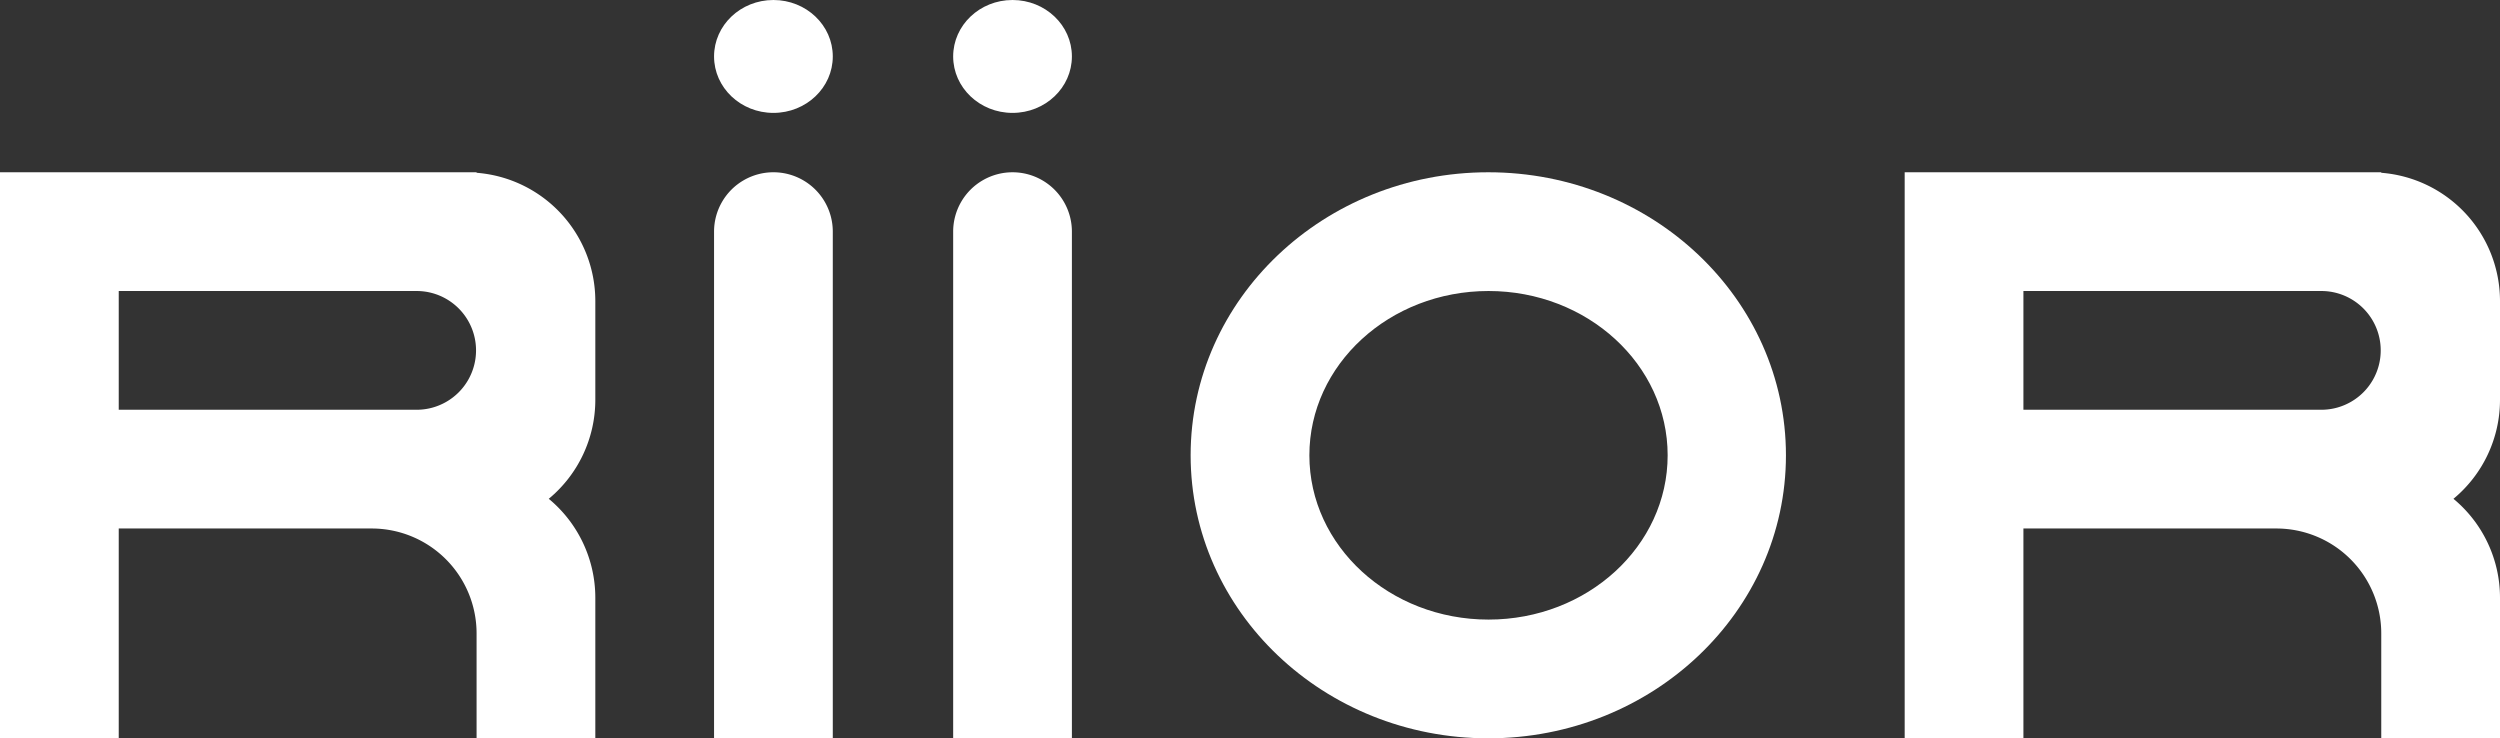 <svg xmlns="http://www.w3.org/2000/svg" xmlns:xlink="http://www.w3.org/1999/xlink" width="492.777" height="145.533" viewBox="0 0 492.777 145.533">
  <rect x="0" y="0" width="492.777" height="145.533" fill="#333333" stroke="none"/>
  <defs>
    <style>
      .cls-1 {
        fill: none;
      }

      .cls-2 {
        clip-path: url(#clip-path);
      }

      .cls-3 {
        fill: #fff;
      }
    </style>
    <clipPath id="clip-path" transform="translate(0 -0)">
      <rect class="cls-1" x="0" width="492.777" height="145.533"/>
    </clipPath>
  </defs>
  <title>Asset 4</title>
  <g id="Layer_2" data-name="Layer 2">
    <g id="Layer_1-2" data-name="Layer 1">
      <g class="cls-2">
        <path class="cls-3" d="M164.152,145.531h-23.404v-99.873a11.702,11.702,0,0,1,23.404,0Z" transform="translate(0 -0)"/>
        <path class="cls-3" d="M117.344,78.79v-19.45a25.367,25.367,0,0,0-23.405-25.282v-.1H0v111.573H23.404v-41.359H73.26a20.679,20.679,0,0,1,20.679,20.679v20.68h23.405v-27.681a25.325,25.325,0,0,0-9.176-19.53,25.325,25.325,0,0,0,9.176-19.53m-35.107,1.977H23.404V57.362H82.237a11.703,11.703,0,0,1,0,23.405" transform="translate(0 -0)"/>
        <path class="cls-3" d="M492.777,78.79v-19.45a25.367,25.367,0,0,0-23.405-25.282v-.1h-93.939v111.573h23.404v-41.359h49.856a20.679,20.679,0,0,1,20.679,20.679v20.68h23.405v-27.681a25.325,25.325,0,0,0-9.176-19.53,25.325,25.325,0,0,0,9.176-19.53m-35.107,1.977h-58.833V57.362h58.833a11.703,11.703,0,0,1,0,23.405" transform="translate(0 -0)"/>
        <path class="cls-3" d="M211.283,145.533H187.879V45.66a11.702,11.702,0,0,1,23.404,0Z" transform="translate(0 -0)"/>
        <path class="cls-3" d="M293.358,33.957c-32.403,0-58.671,24.976-58.671,55.787s26.268,55.788,58.671,55.788,58.671-24.977,58.671-55.788-26.268-55.787-58.671-55.787m.044,88.17c-19.501,0-35.31-14.498-35.31-32.383,0-17.884,15.809-32.383,35.31-32.383s35.31,14.499,35.31,32.383c0,17.885-15.809,32.383-35.31,32.383" transform="translate(0 -0)"/>
        <path class="cls-3" d="M152.45 0c-6.463,0-11.702,4.982-11.702,11.127s5.239,11.127,11.702,11.127,11.702-4.982,11.702-11.127-5.239-11.127-11.702-11.127" transform="translate(0 -0)"/>
        <path class="cls-3" d="M199.581 0c-6.463,0-11.702,4.982-11.702,11.127s5.239,11.127,11.702,11.127,11.702-4.982,11.702-11.127-5.239-11.127-11.702-11.127" transform="translate(0 -0)"/>
      </g>
    </g>
  </g>
</svg>
